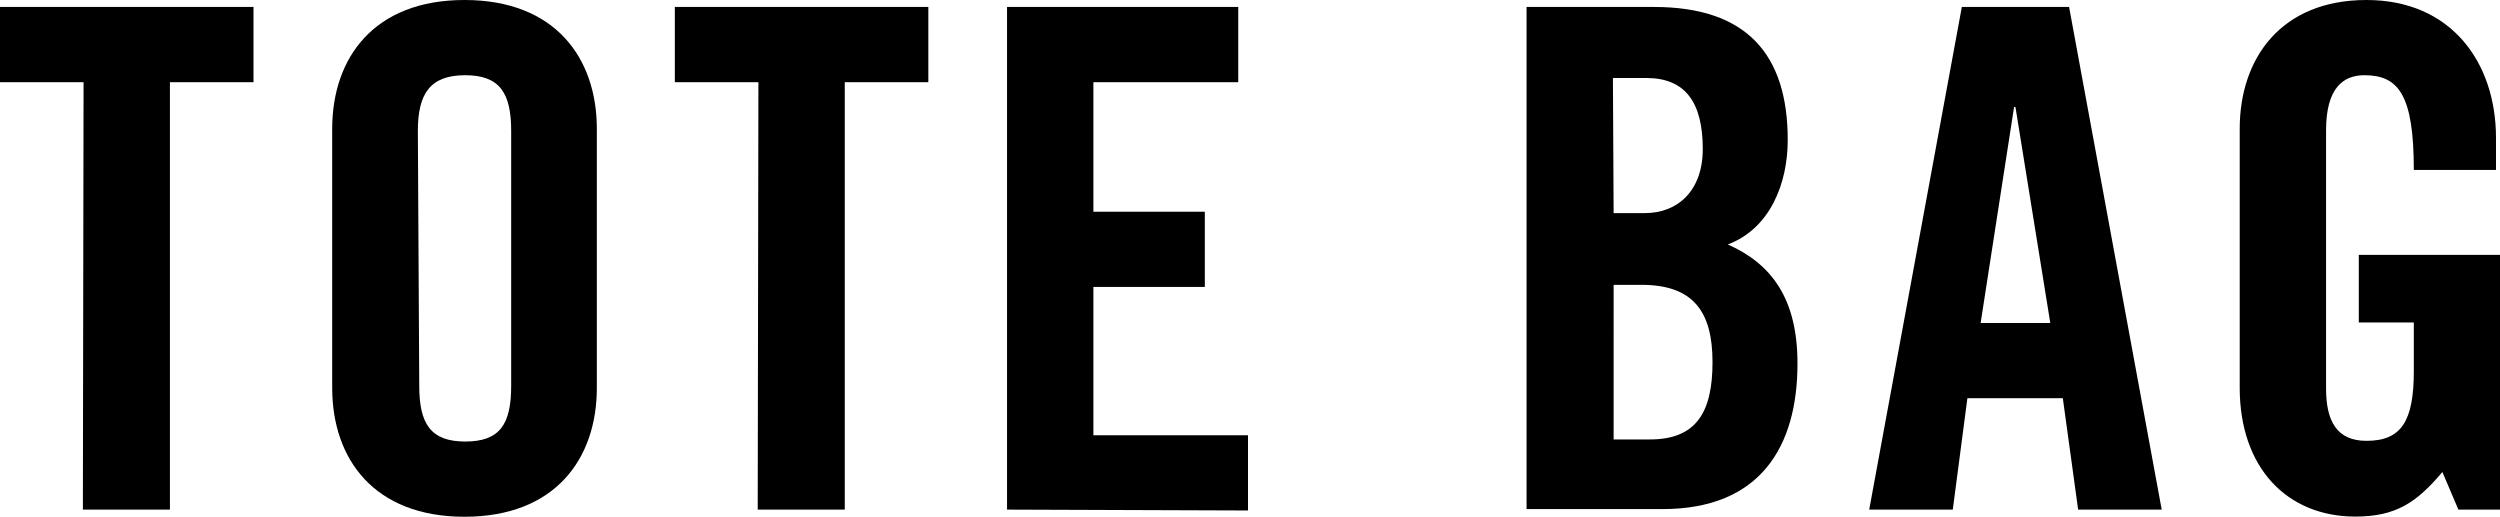 <svg xmlns="http://www.w3.org/2000/svg" viewBox="0 0 143.59 29.67"><title>ttl_tote</title><g id="レイヤー_2" data-name="レイヤー 2"><g id="design"><path d="M4.8,4.72H0V.4H14.56V4.72H9.76V29.27h-5Z"/><path d="M19.08,7.4c0-4.08,2.4-7.4,7.6-7.4s7.6,3.32,7.6,7.4V22.28c0,4.08-2.4,7.4-7.6,7.4s-7.6-3.32-7.6-7.4Zm5,14.76c0,2.16.64,3.2,2.64,3.2s2.64-1,2.64-3.2V7.52c0-2.16-.64-3.2-2.64-3.2S24,5.36,24,7.52Z"/><path d="M43.56,4.72h-4.8V.4H53.32V4.72h-4.8V29.27h-5Z"/><path d="M57.84,29.27V.4H71.12V4.72H62.8v7.44h6.4v4.32H62.8V25h8.88v4.32Z"/><path d="M87.68.4H95c5.32,0,7.68,2.72,7.68,7.64,0,2.48-1,5.08-3.44,6,2.52,1.12,4,3.12,4,6.84,0,4.76-2.12,8.36-7.76,8.36H87.68Zm5,11.84h1.8c1.88,0,3.32-1.28,3.32-3.68,0-2.68-1-4.08-3.24-4.08H92.64Zm0,13h2.08c2.64,0,3.6-1.52,3.6-4.44s-1.12-4.44-4.08-4.44h-1.6Z"/><path d="M112.16,29.27h-4.8L112.68.4h6.16l5.32,28.87h-4.8l-.88-6.4H113Zm1.6-10.72h4l-2-12.4h-.08Z"/><path d="M135.48,14.64h8.12V29.27h-2.4l-.92-2.16c-1.48,1.76-2.68,2.56-5,2.56-3.92,0-6.64-2.8-6.64-7.4V7.4c0-4.08,2.4-7.4,7.28-7.4s7.44,3.6,7.44,7.92V9.76h-4.72c0-4.32-.88-5.44-2.84-5.44-1.2,0-2.2.72-2.2,3.16V22.32c0,1.84.6,3,2.32,3,2,0,2.72-1.12,2.72-4v-2.8h-3.16Z"/></g></g></svg>